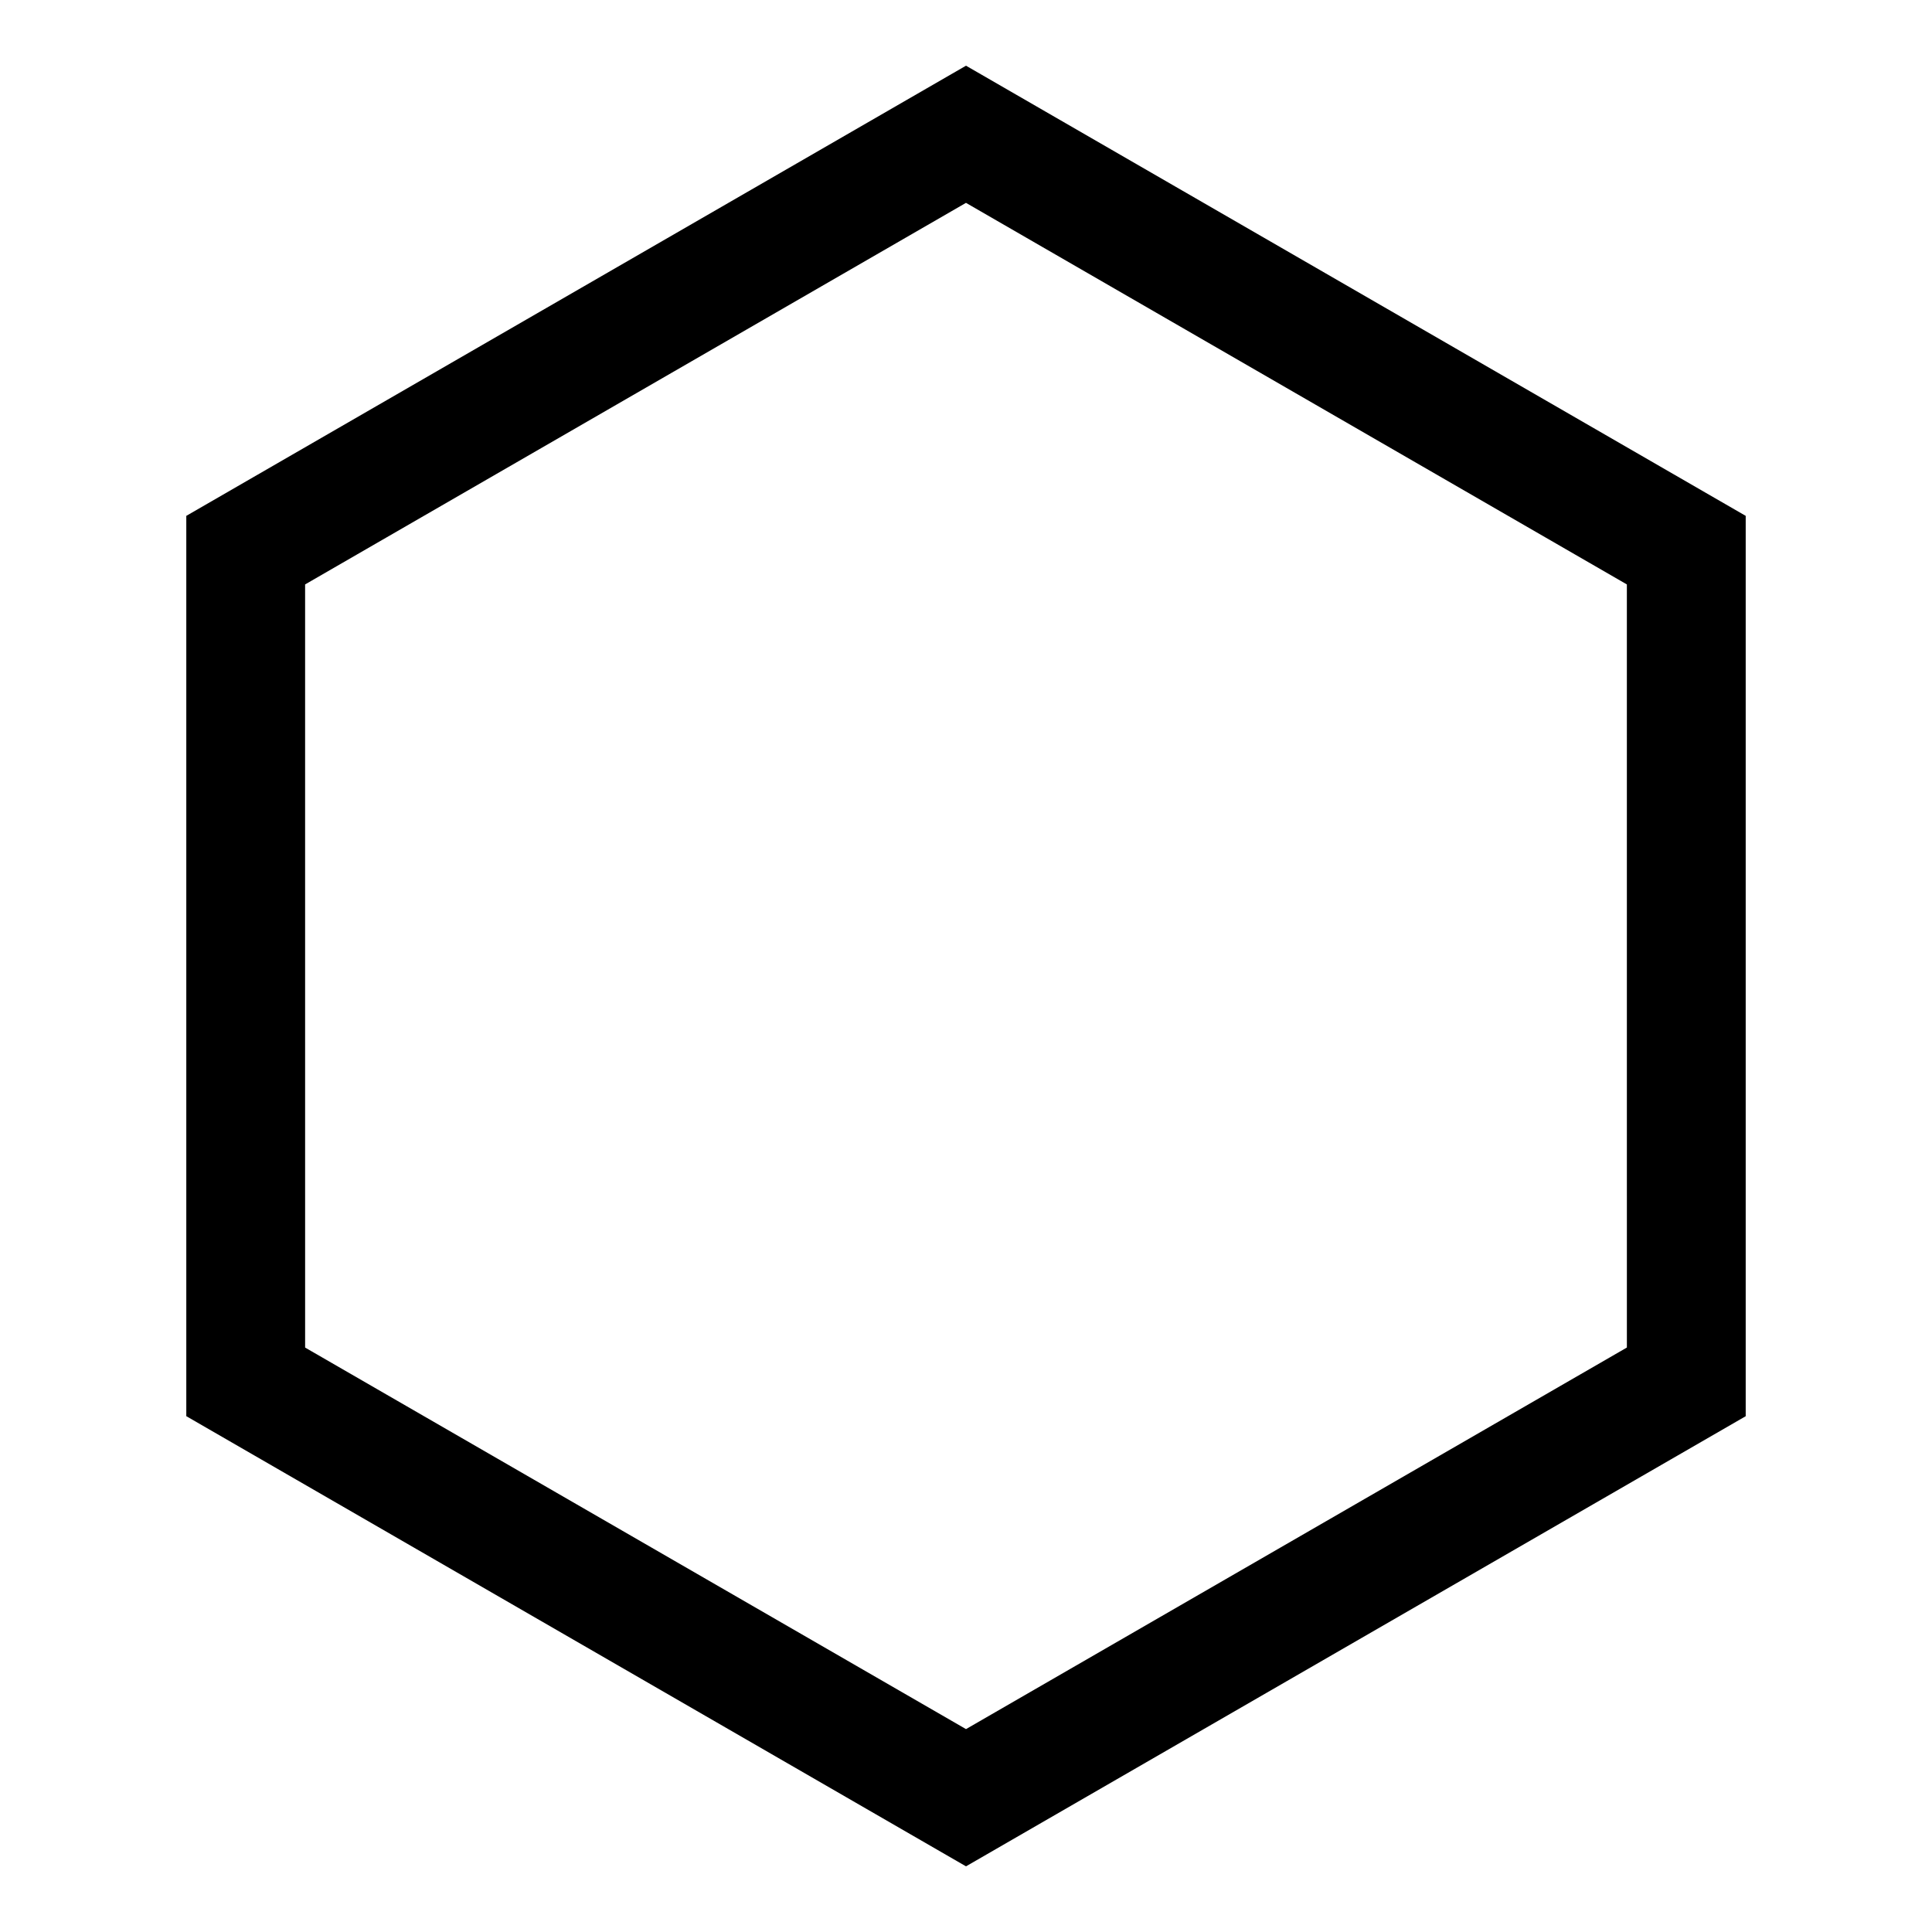 <?xml version="1.0" encoding="UTF-8"?>
<!-- Uploaded to: ICON Repo, www.iconrepo.com, Generator: ICON Repo Mixer Tools -->
<svg fill="#000000" width="800px" height="800px" version="1.1" viewBox="144 144 512 512" xmlns="http://www.w3.org/2000/svg">
 <path d="m400 638.6-206.63-119.3v-238.59l206.63-119.3 206.63 119.3v238.6zm-175.14-137.48 175.14 101.11 175.14-101.12-0.004-202.23-175.14-101.12-175.14 101.12z"/>
</svg>